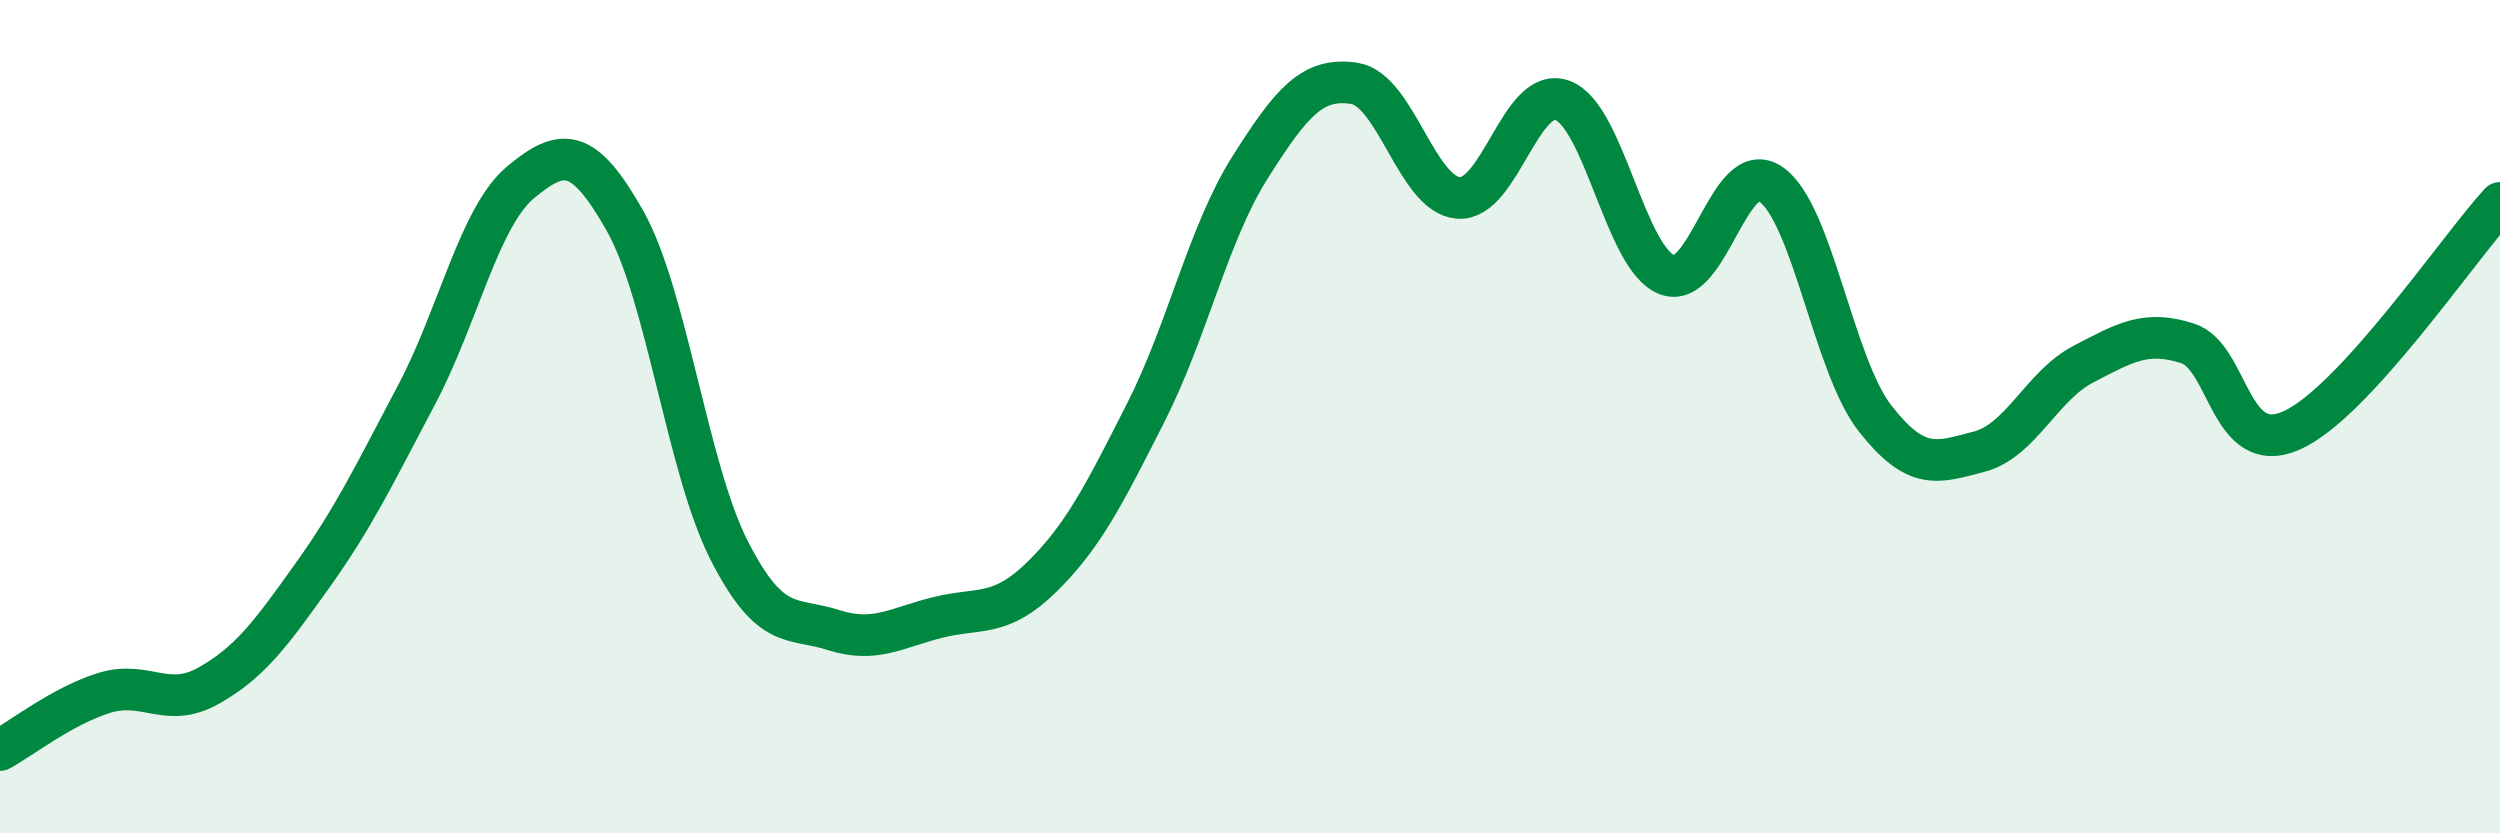 
    <svg width="60" height="20" viewBox="0 0 60 20" xmlns="http://www.w3.org/2000/svg">
      <path
        d="M 0,18 C 0.5,17.73 1.5,16.94 2.5,16.63 C 3.5,16.32 4,17.02 5,16.46 C 6,15.9 6.5,15.21 7.5,13.81 C 8.5,12.41 9,11.36 10,9.47 C 11,7.58 11.5,5.2 12.5,4.37 C 13.5,3.54 14,3.53 15,5.3 C 16,7.07 16.5,11.25 17.5,13.21 C 18.5,15.17 19,14.8 20,15.12 C 21,15.44 21.5,15.07 22.5,14.82 C 23.5,14.57 24,14.83 25,13.85 C 26,12.87 26.5,11.87 27.5,9.9 C 28.5,7.93 29,5.6 30,4.02 C 31,2.44 31.5,1.85 32.5,2 C 33.5,2.15 34,4.67 35,4.75 C 36,4.83 36.5,2.04 37.5,2.41 C 38.5,2.78 39,6.19 40,6.59 C 41,6.99 41.5,3.73 42.5,4.42 C 43.5,5.11 44,8.76 45,10.04 C 46,11.32 46.5,11.1 47.5,10.84 C 48.5,10.58 49,9.26 50,8.74 C 51,8.22 51.5,7.92 52.5,8.24 C 53.5,8.56 53.5,11 55,10.33 C 56.5,9.66 59,5.96 60,4.87L60 20L0 20Z"
        fill="#008740"
        opacity="0.1"
        stroke-linecap="round"
        stroke-linejoin="round"
      />
      <path
        d="M 0,18 C 0.5,17.73 1.5,16.94 2.5,16.63 C 3.5,16.32 4,17.02 5,16.46 C 6,15.9 6.5,15.21 7.5,13.81 C 8.5,12.41 9,11.36 10,9.47 C 11,7.58 11.5,5.2 12.5,4.37 C 13.5,3.54 14,3.53 15,5.3 C 16,7.07 16.5,11.25 17.5,13.21 C 18.5,15.17 19,14.8 20,15.12 C 21,15.44 21.5,15.07 22.5,14.82 C 23.5,14.57 24,14.83 25,13.85 C 26,12.87 26.5,11.87 27.5,9.9 C 28.5,7.93 29,5.6 30,4.02 C 31,2.44 31.5,1.85 32.5,2 C 33.5,2.15 34,4.67 35,4.75 C 36,4.83 36.5,2.04 37.5,2.41 C 38.5,2.78 39,6.19 40,6.59 C 41,6.99 41.5,3.73 42.5,4.42 C 43.5,5.11 44,8.76 45,10.04 C 46,11.32 46.5,11.1 47.5,10.84 C 48.5,10.58 49,9.26 50,8.74 C 51,8.22 51.5,7.92 52.5,8.24 C 53.5,8.56 53.5,11 55,10.33 C 56.5,9.66 59,5.96 60,4.87"
        stroke="#008740"
        stroke-width="1"
        fill="none"
        stroke-linecap="round"
        stroke-linejoin="round"
      />
    </svg>
  